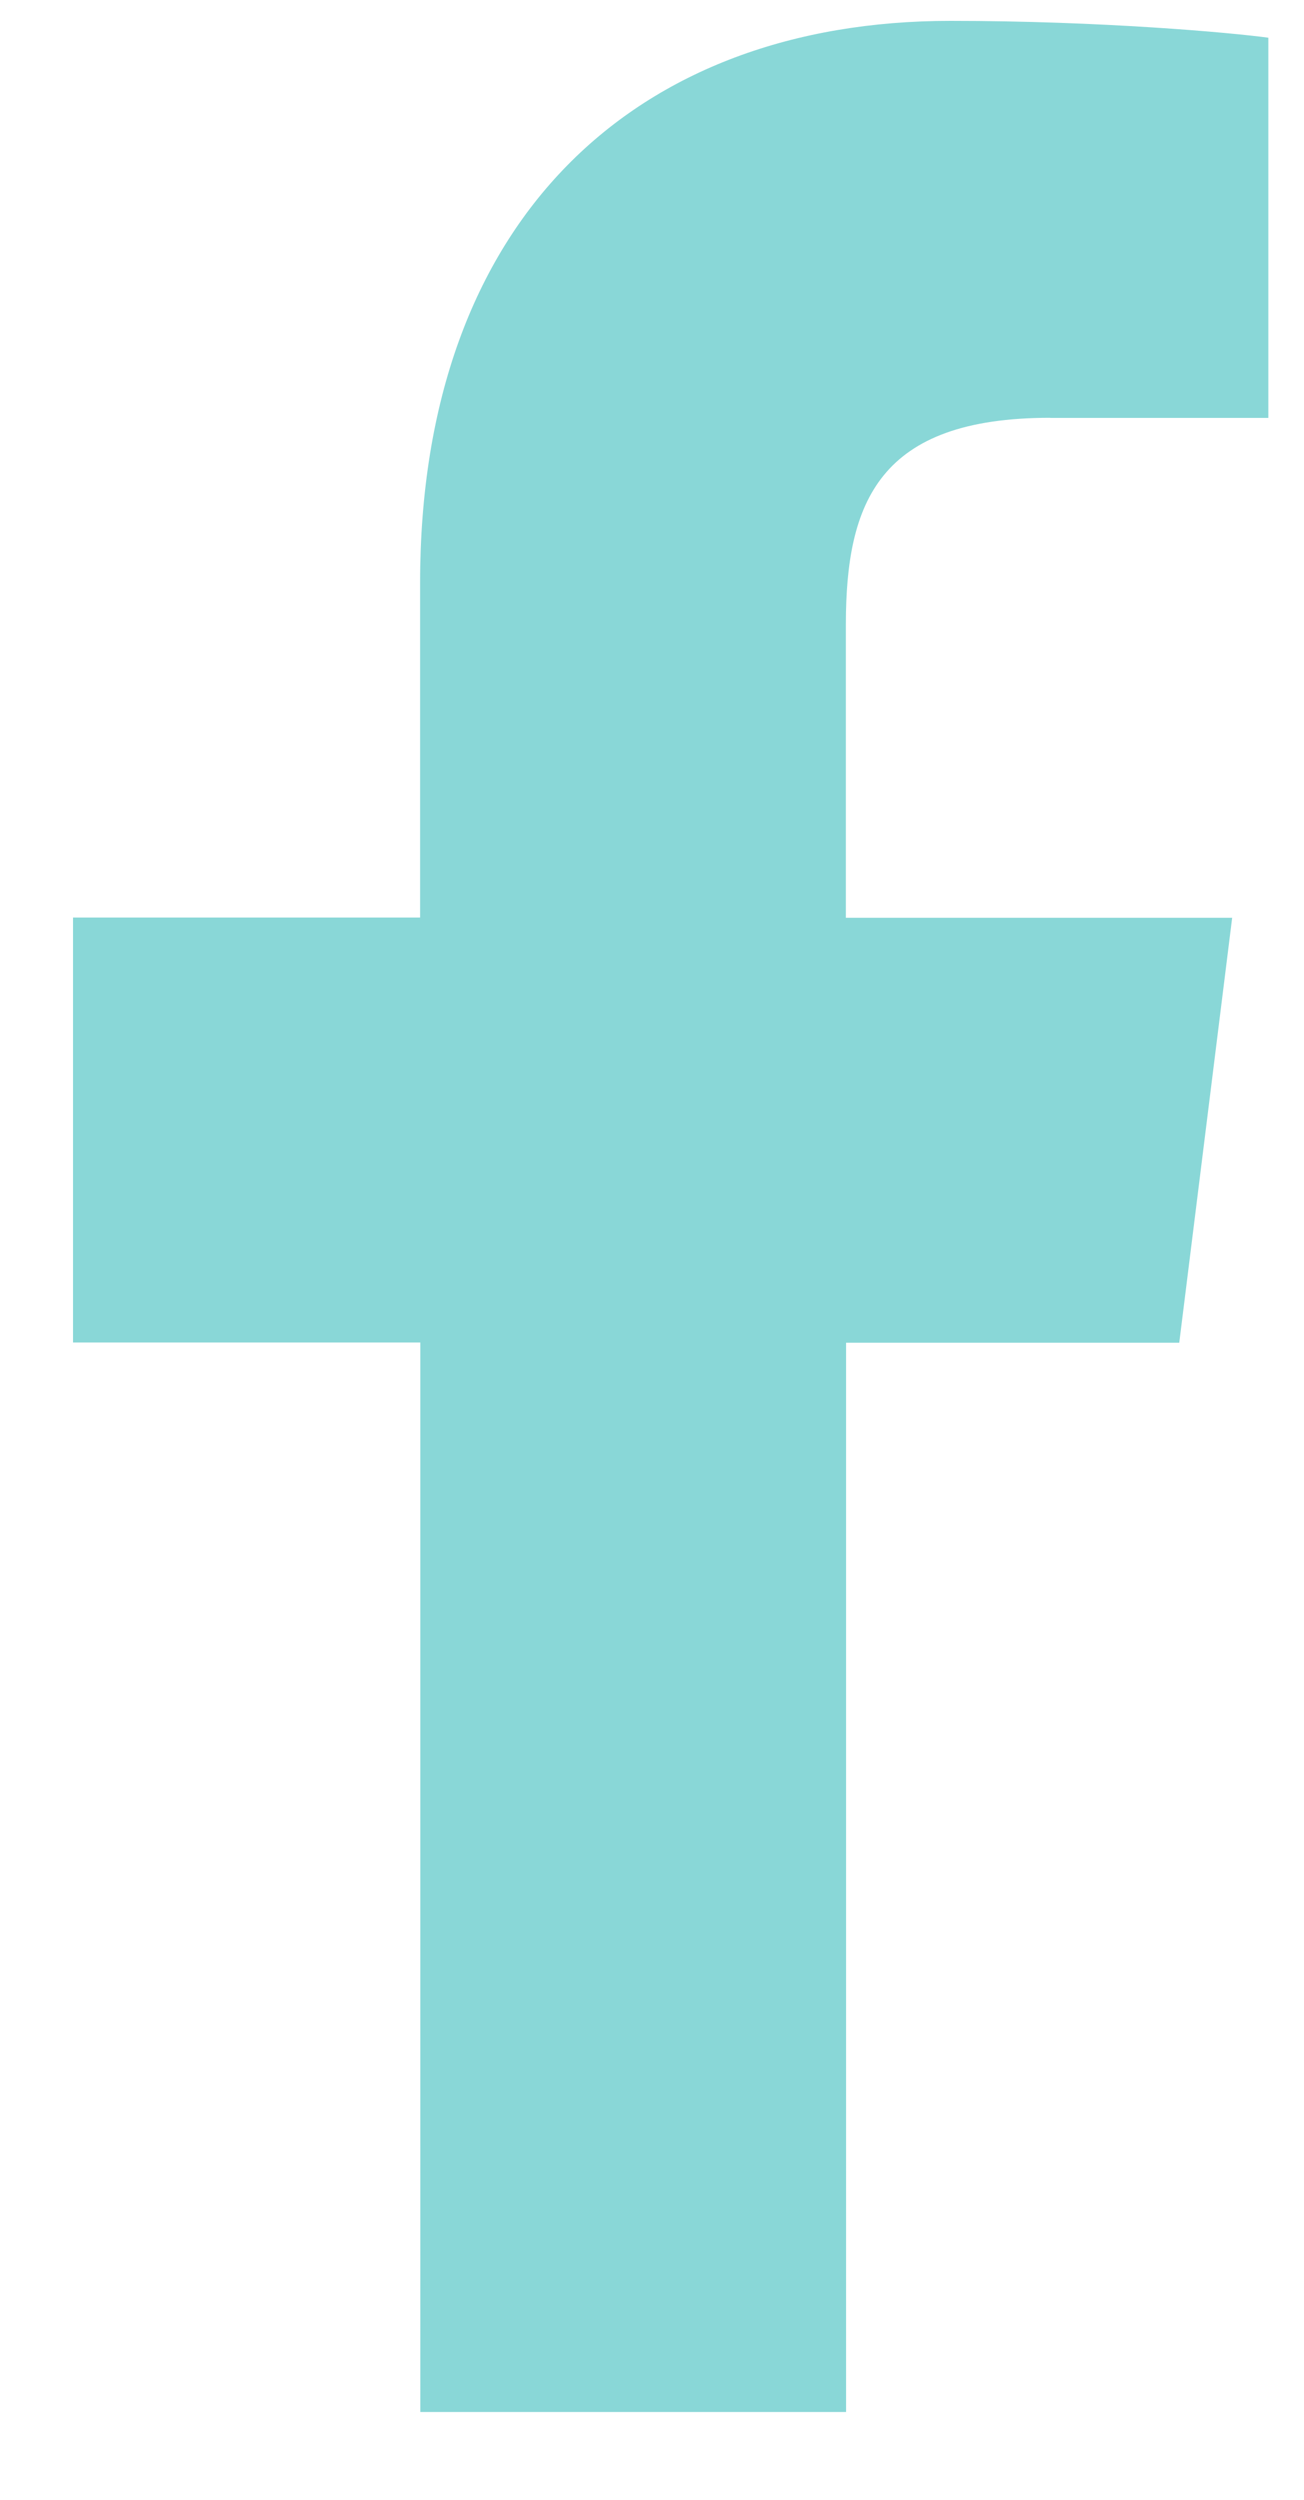 <svg width="12" height="23" fill="none" xmlns="http://www.w3.org/2000/svg"><path d="M9.664 3.845h2.008V.347C11.326.3 10.134.192 8.746.192c-2.895 0-4.88 1.822-4.88 5.17v3.08H.672v3.91h3.196v9.84h3.918v-9.838h3.066l.487-3.91H7.784V5.748c0-1.13.305-1.904 1.88-1.904Z" fill="#89D7D7"/></svg>